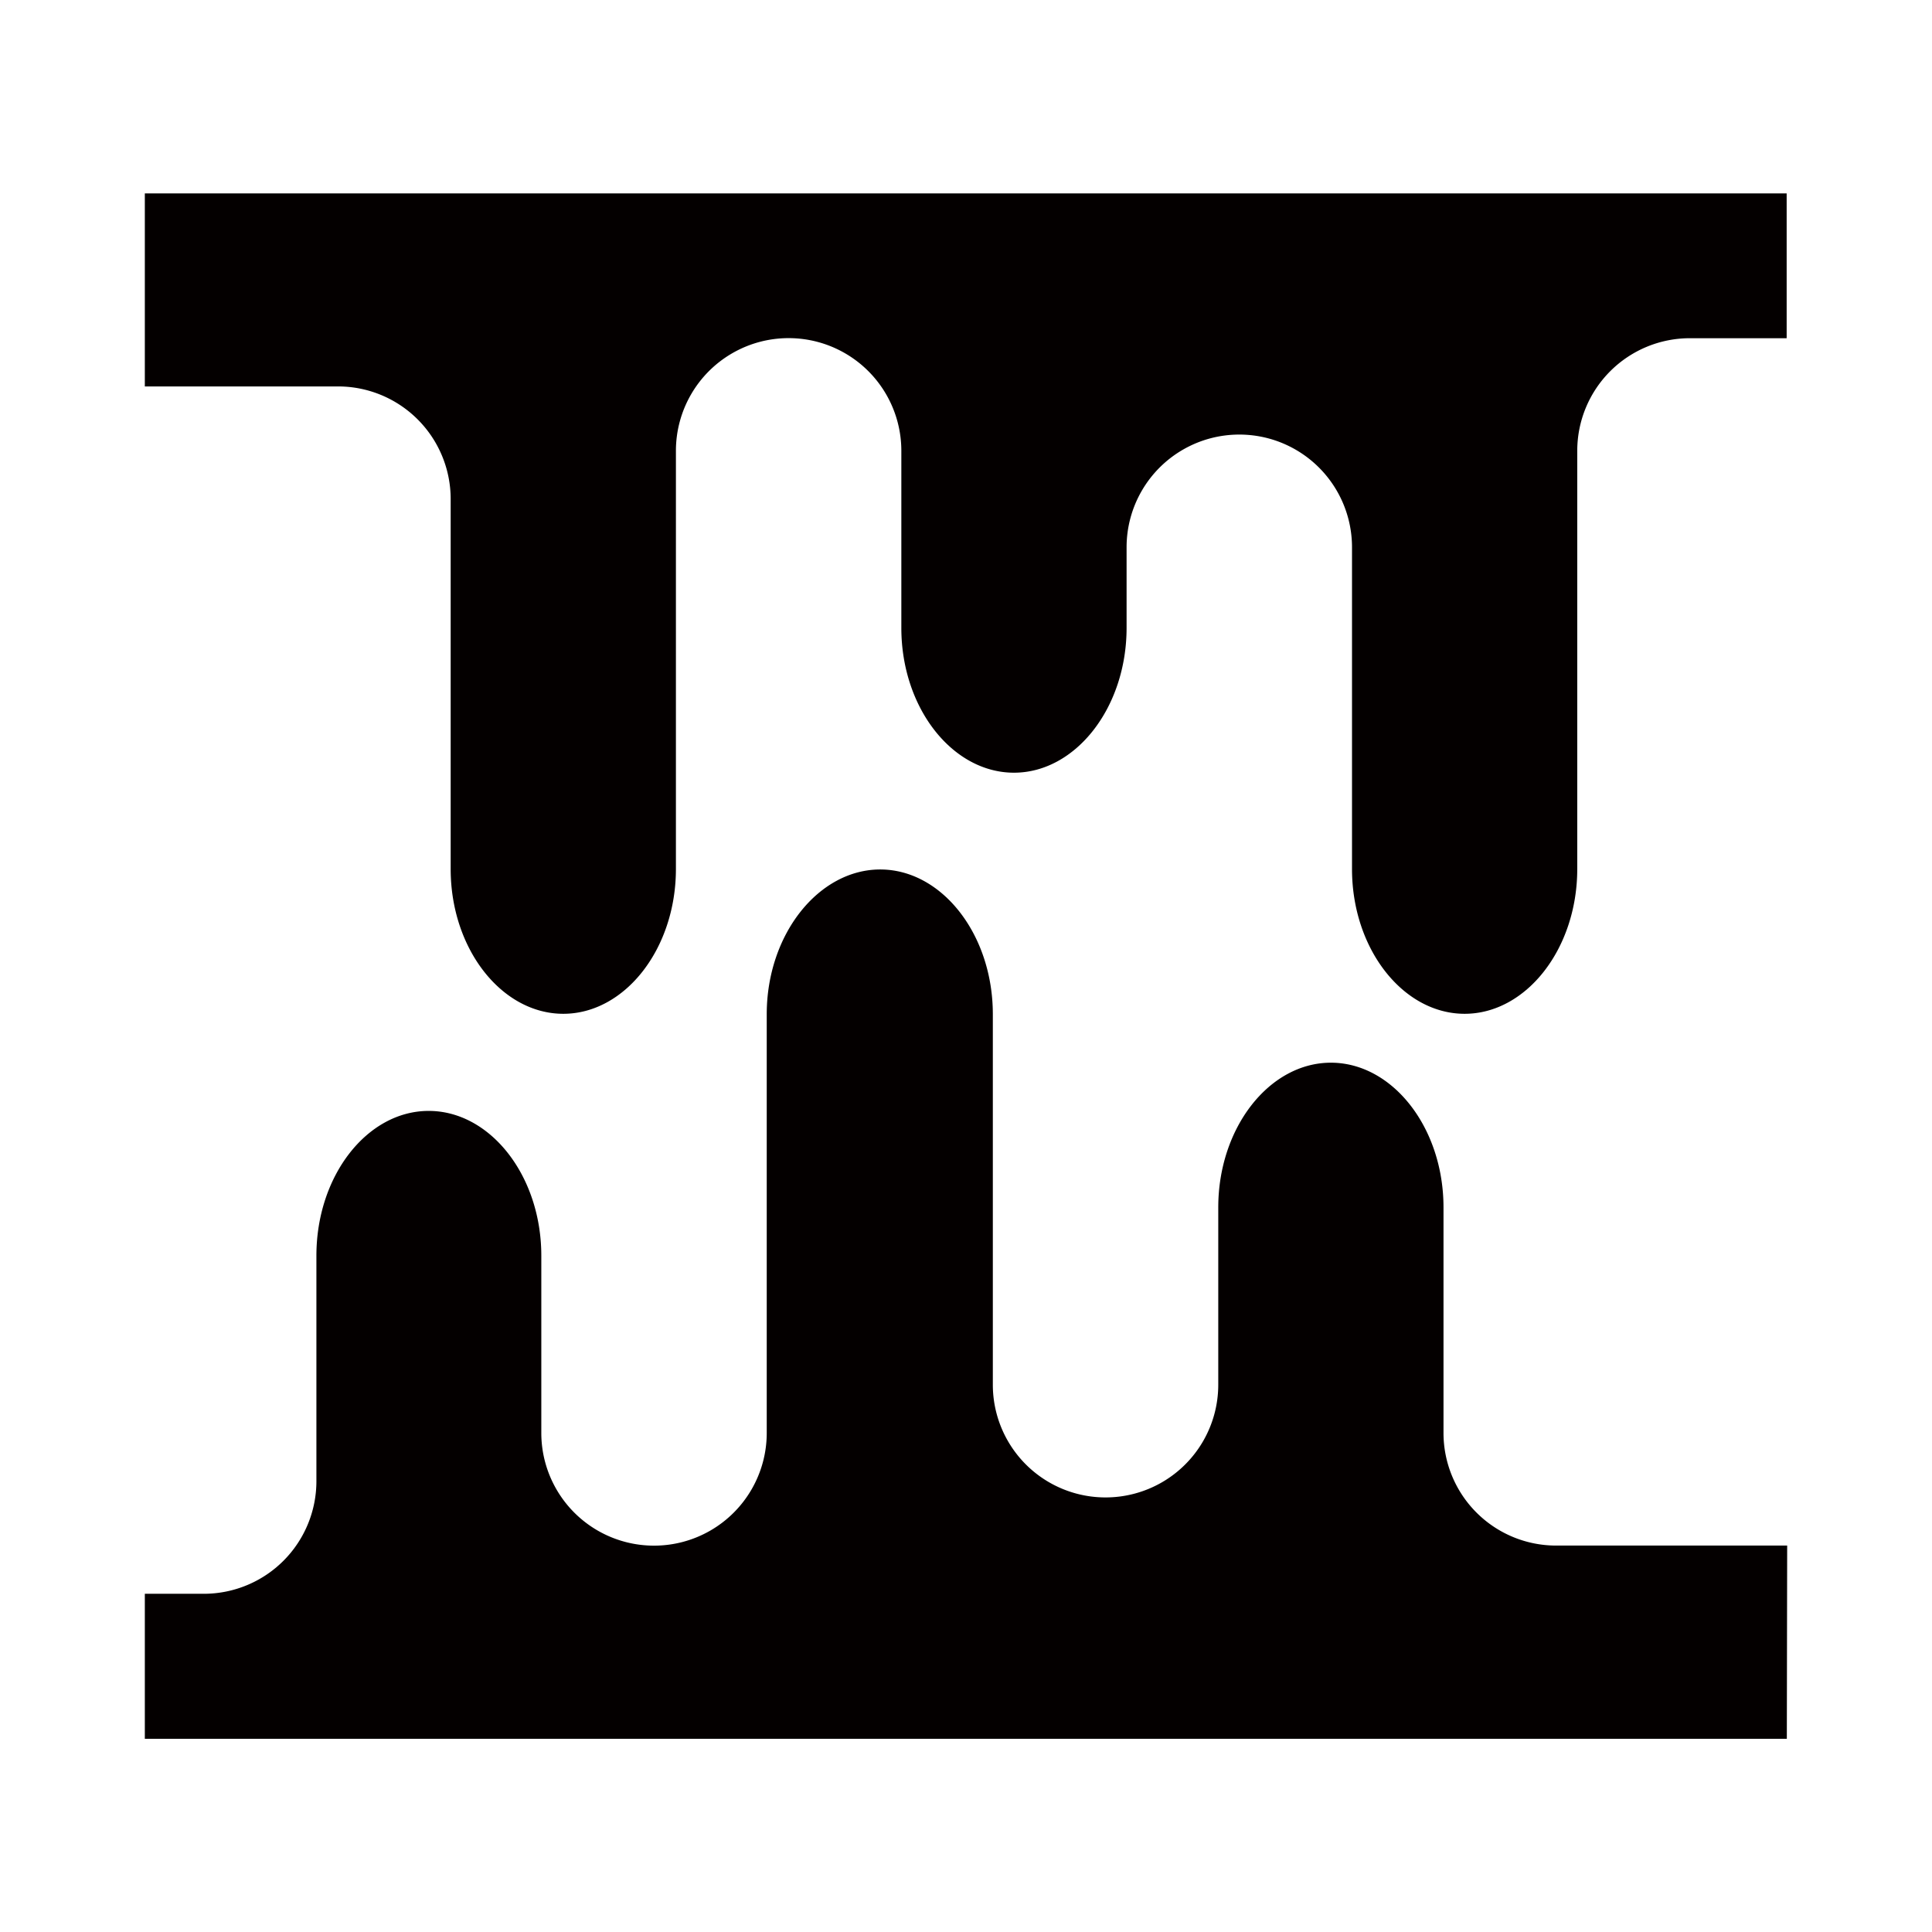 <svg xmlns="http://www.w3.org/2000/svg" viewBox="0 0 113.39 113.39"><defs><style>.cls-1{fill:none;}.cls-2{fill:#040000;}</style></defs><title>アセット 320</title><g id="レイヤー_2" data-name="レイヤー 2"><g id="waku"><rect class="cls-1" width="113.39" height="113.39"/></g><g id="編集モード"><path class="cls-2" d="M8.5,11.34V22.68H19.84a6.61,6.61,0,0,1,6.61,6.61V51h0c0,4.7,3,8.5,6.61,8.5s6.61-3.81,6.61-8.5V26.46a6.61,6.61,0,0,1,13.23,0V36.85h0c0,4.7,3,8.5,6.61,8.5s6.61-3.81,6.61-8.5V32.12a6.61,6.61,0,0,1,13.23,0V51h0c0,4.7,3,8.5,6.61,8.5s6.61-3.81,6.61-8.5h0V26.46a6.61,6.61,0,0,1,6.61-6.61h5.68v-8.5H8.5Z"/><path class="cls-2" d="M104.89,90.71H91.33a6.61,6.61,0,0,1-6.61-6.61V70.87h0c0-4.7-3-8.5-6.61-8.5s-6.61,3.81-6.61,8.5v10.4a6.61,6.61,0,0,1-13.23,0V59.53h0c0-4.7-3-8.5-6.61-8.5S45,54.83,45,59.53h0V84.1a6.61,6.61,0,0,1-13.23,0V73.7h0c0-4.7-3-8.5-6.61-8.5S18.57,69,18.57,73.7V86.93A6.61,6.61,0,0,1,12,93.54H8.5v8.51h96.37Z"/></g></g></svg>